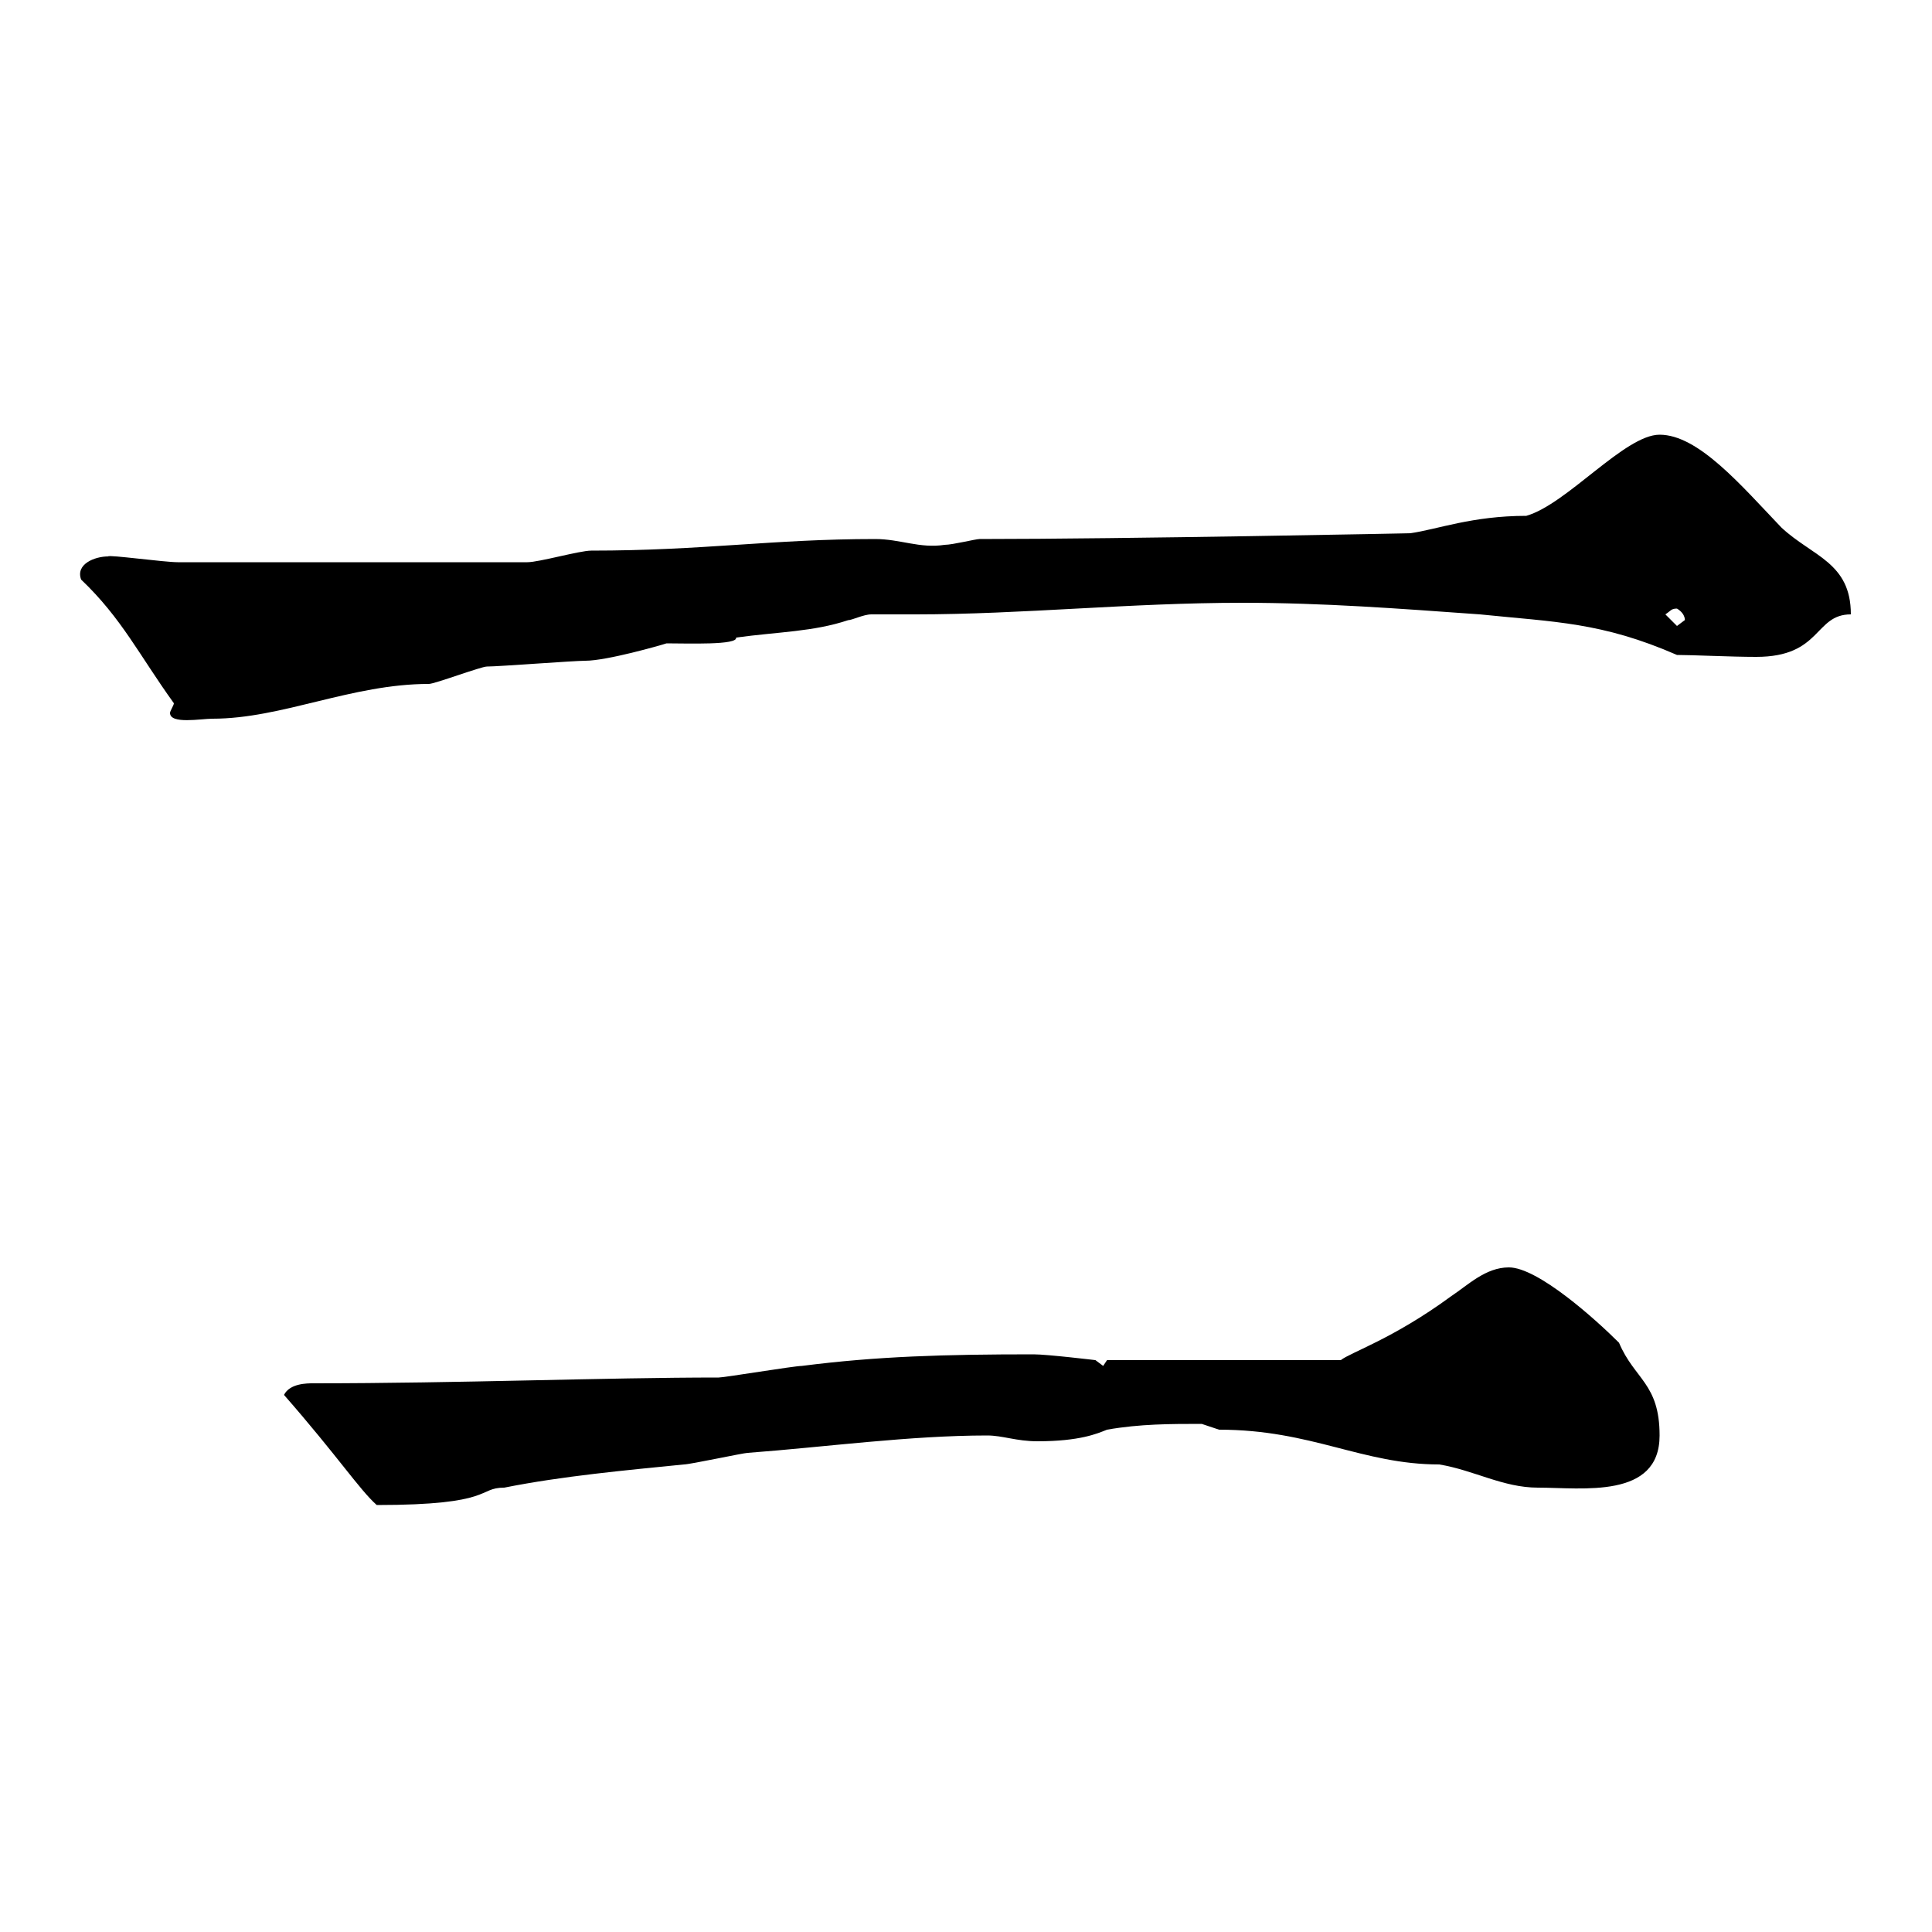 <svg xmlns="http://www.w3.org/2000/svg" xmlns:xlink="http://www.w3.org/1999/xlink" width="300" height="300"><path d="M44.10 216.60C52.50 226.20 55.80 231.30 58.50 233.70C76.80 233.70 74.10 231 78.30 231C87.30 229.20 97.20 228.30 106.20 227.40C107.10 227.40 115.50 225.60 116.10 225.60C128.10 224.70 141.30 222.90 153.30 222.90C155.70 222.90 157.80 223.80 161.10 223.80C167.70 223.80 170.40 222.60 171.90 222C177 221.10 181.80 221.10 186.60 221.10C186.60 221.10 189.30 222 189.30 222C203.70 222 211.50 227.40 223.50 227.40C228.90 228.30 233.40 231 238.80 231C245.70 231 257.70 232.80 257.70 222.90C257.70 214.80 253.80 214.20 251.40 208.50C247.80 204.90 238.80 196.80 234.30 196.80C230.70 196.80 228 199.50 225.30 201.30C216.30 207.90 209.70 210 208.20 211.20L171.90 211.20L171.30 212.10L170.10 211.20C170.10 211.20 162.60 210.30 160.50 210.30C146.70 210.30 136.20 210.60 124.50 212.10C123.30 212.10 112.50 213.90 111.60 213.90C93.90 213.90 71.40 214.80 48.60 214.80C47.70 214.80 45 214.80 44.10 216.60ZM12.60 90C18.90 96 21.60 101.70 27 109.20C27 109.50 26.40 110.40 26.40 110.70C26.40 112.50 31.20 111.60 33 111.60C43.80 111.60 54.60 106.20 66.60 106.20C67.50 106.20 74.70 103.50 75.60 103.50C77.40 103.50 89.10 102.60 90.90 102.60C94.20 102.60 102.60 100.20 103.50 99.90C106.80 99.90 114.60 100.20 114.30 99C120.90 98.10 126.30 98.10 131.70 96.30C132.30 96.30 134.10 95.40 135.30 95.40C137.40 95.40 139.80 95.40 142.20 95.40C158.70 95.40 175.50 93.60 192.90 93.60C205.50 93.60 217.20 94.50 229.80 95.40C241.50 96.60 248.70 96.60 260.40 101.70C262.80 101.70 268.80 102 272.70 102C282.90 102 281.70 95.40 287.40 95.40C287.40 87.30 281.40 86.40 276.60 81.90C270.30 75.30 263.70 67.50 257.70 67.50C252.30 67.50 243.30 78.30 237 80.10C228.60 80.10 223.20 82.20 219 82.80C219.60 82.80 174.60 83.70 152.10 83.70C151.50 83.70 147.90 84.60 146.70 84.60C142.80 85.20 139.80 83.70 135.90 83.70C120 83.70 109.20 85.50 91.80 85.50C90 85.50 83.70 87.30 81.90 87.30L27.60 87.30C25.50 87.30 16.80 86.10 16.80 86.40C14.70 86.40 11.70 87.60 12.60 90ZM258.60 95.40C259.50 94.80 259.50 94.50 260.40 94.50C261.90 95.40 261.60 96.60 261.60 96.30C261.60 96.30 260.40 97.20 260.40 97.20Z"/></svg>